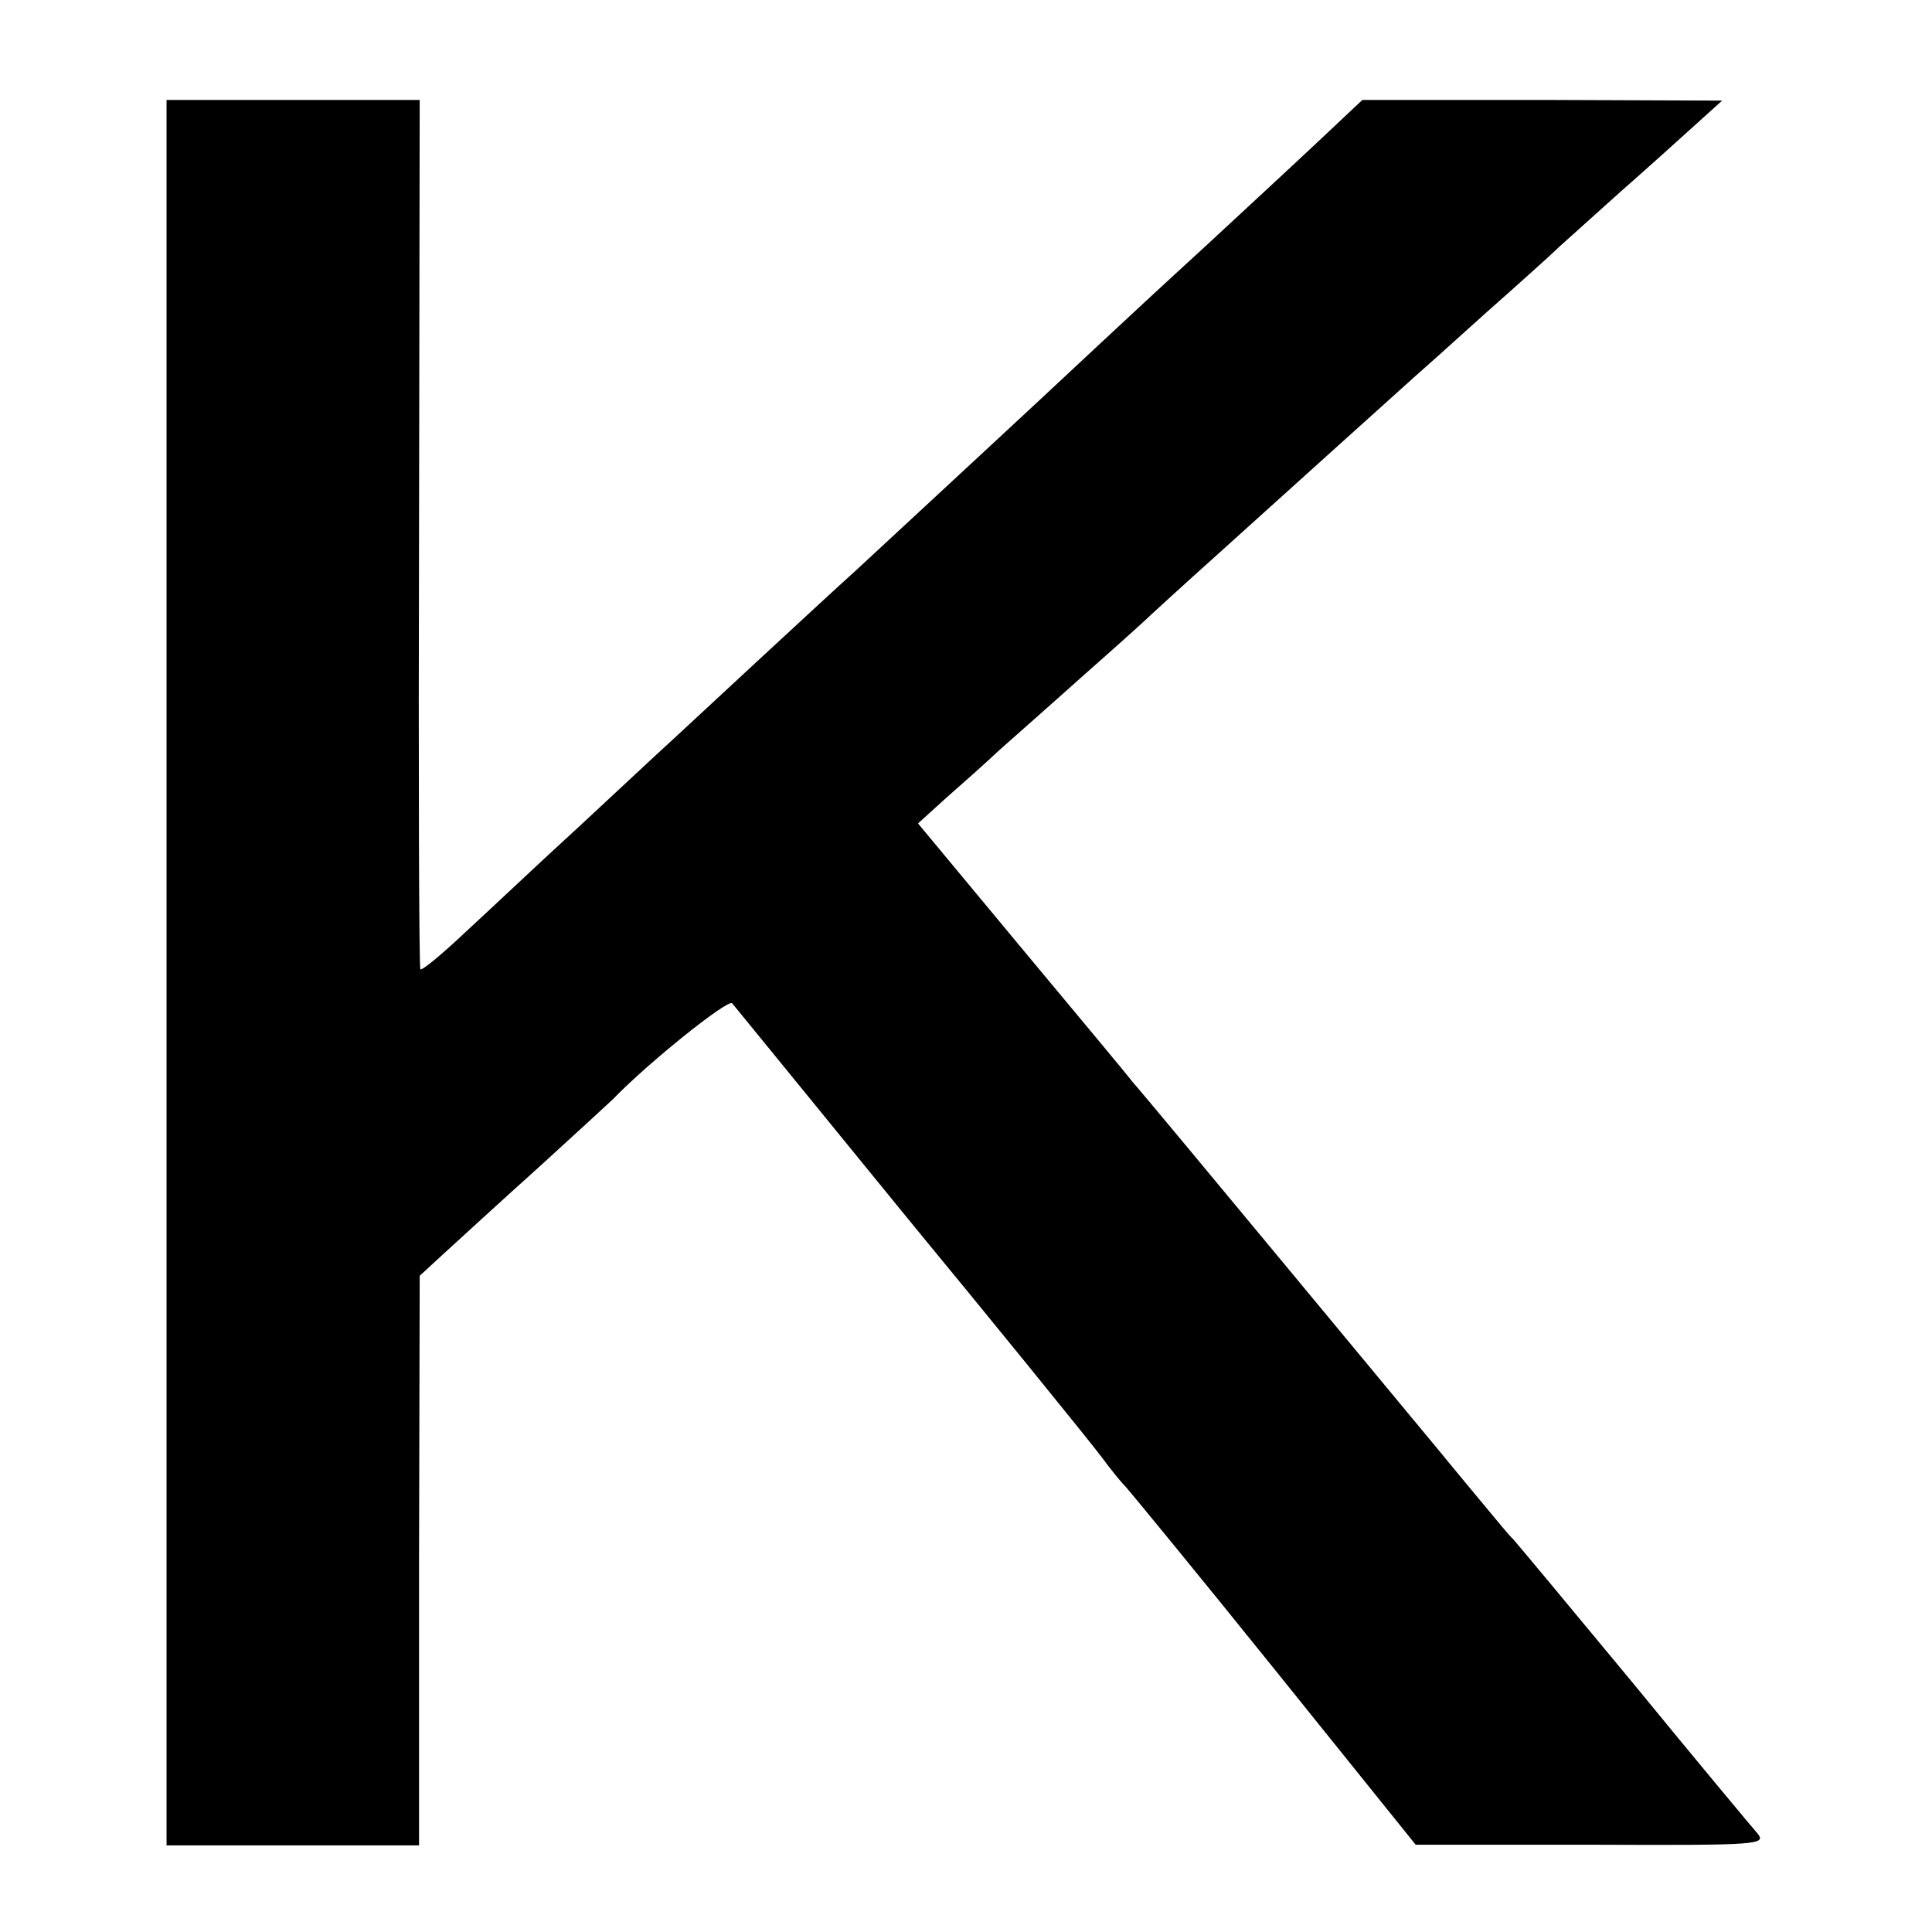 <svg version="1" xmlns="http://www.w3.org/2000/svg" width="386.667" height="386.667" viewBox="0 0 290 290"><path d="M25 146v131h37.9v-42.8l.1-42.7 3.8-3.5c2.1-1.9 8.5-7.8 14.3-13 5.7-5.2 10.6-9.7 10.9-10 5.3-5.5 17.3-15.1 17.9-14.4.4.5 6.8 8.3 14.2 17.4 7.4 9.1 14.2 17.4 15.1 18.5 6.3 7.6 24.7 30.2 26.3 32.4 1.1 1.5 2.7 3.5 3.5 4.3.8.9 11 13.3 22.5 27.6l21 26.1h26.4c25.1.1 26.3 0 24.9-1.7-.8-.9-9.3-11.1-18.8-22.7-9.6-11.6-17.6-21.2-17.9-21.5-.4-.3-2.6-3-5.1-6-2.5-3-5.3-6.4-6.2-7.5-.9-1.1-11.2-13.5-22.8-27.5-11.6-14-22-26.5-23-27.6-.9-1.2-8.6-10.4-17-20.5l-15.2-18.3 4.3-3.9c2.4-2.1 6-5.3 7.9-7.1 1.9-1.7 7.6-6.7 12.5-11.1 5-4.4 9.2-8.2 9.5-8.5.3-.3 5.2-4.8 11-10 10.5-9.5 27.3-24.6 29.4-26.5.7-.6 5.4-4.8 10.6-9.5 5.2-4.6 10.2-9.1 11.1-10 .9-.8 4.9-4.4 8.9-8 4.1-3.6 9.2-8.2 11.4-10.2l4.1-3.7-27-.1h-27l-6.7 6.3c-3.6 3.4-11.3 10.5-16.9 15.7-5.7 5.2-12.8 11.8-15.9 14.7-9.7 9.1-30.9 28.7-36.5 33.9-5 4.5-23.5 21.7-27.5 25.4-2.1 1.9-8.4 7.8-14 13-5.7 5.2-13.2 12.3-16.9 15.7-3.6 3.4-6.7 6-7 5.8-.2-.2-.3-29.7-.2-65.5l.1-65H25v131z"/></svg>
